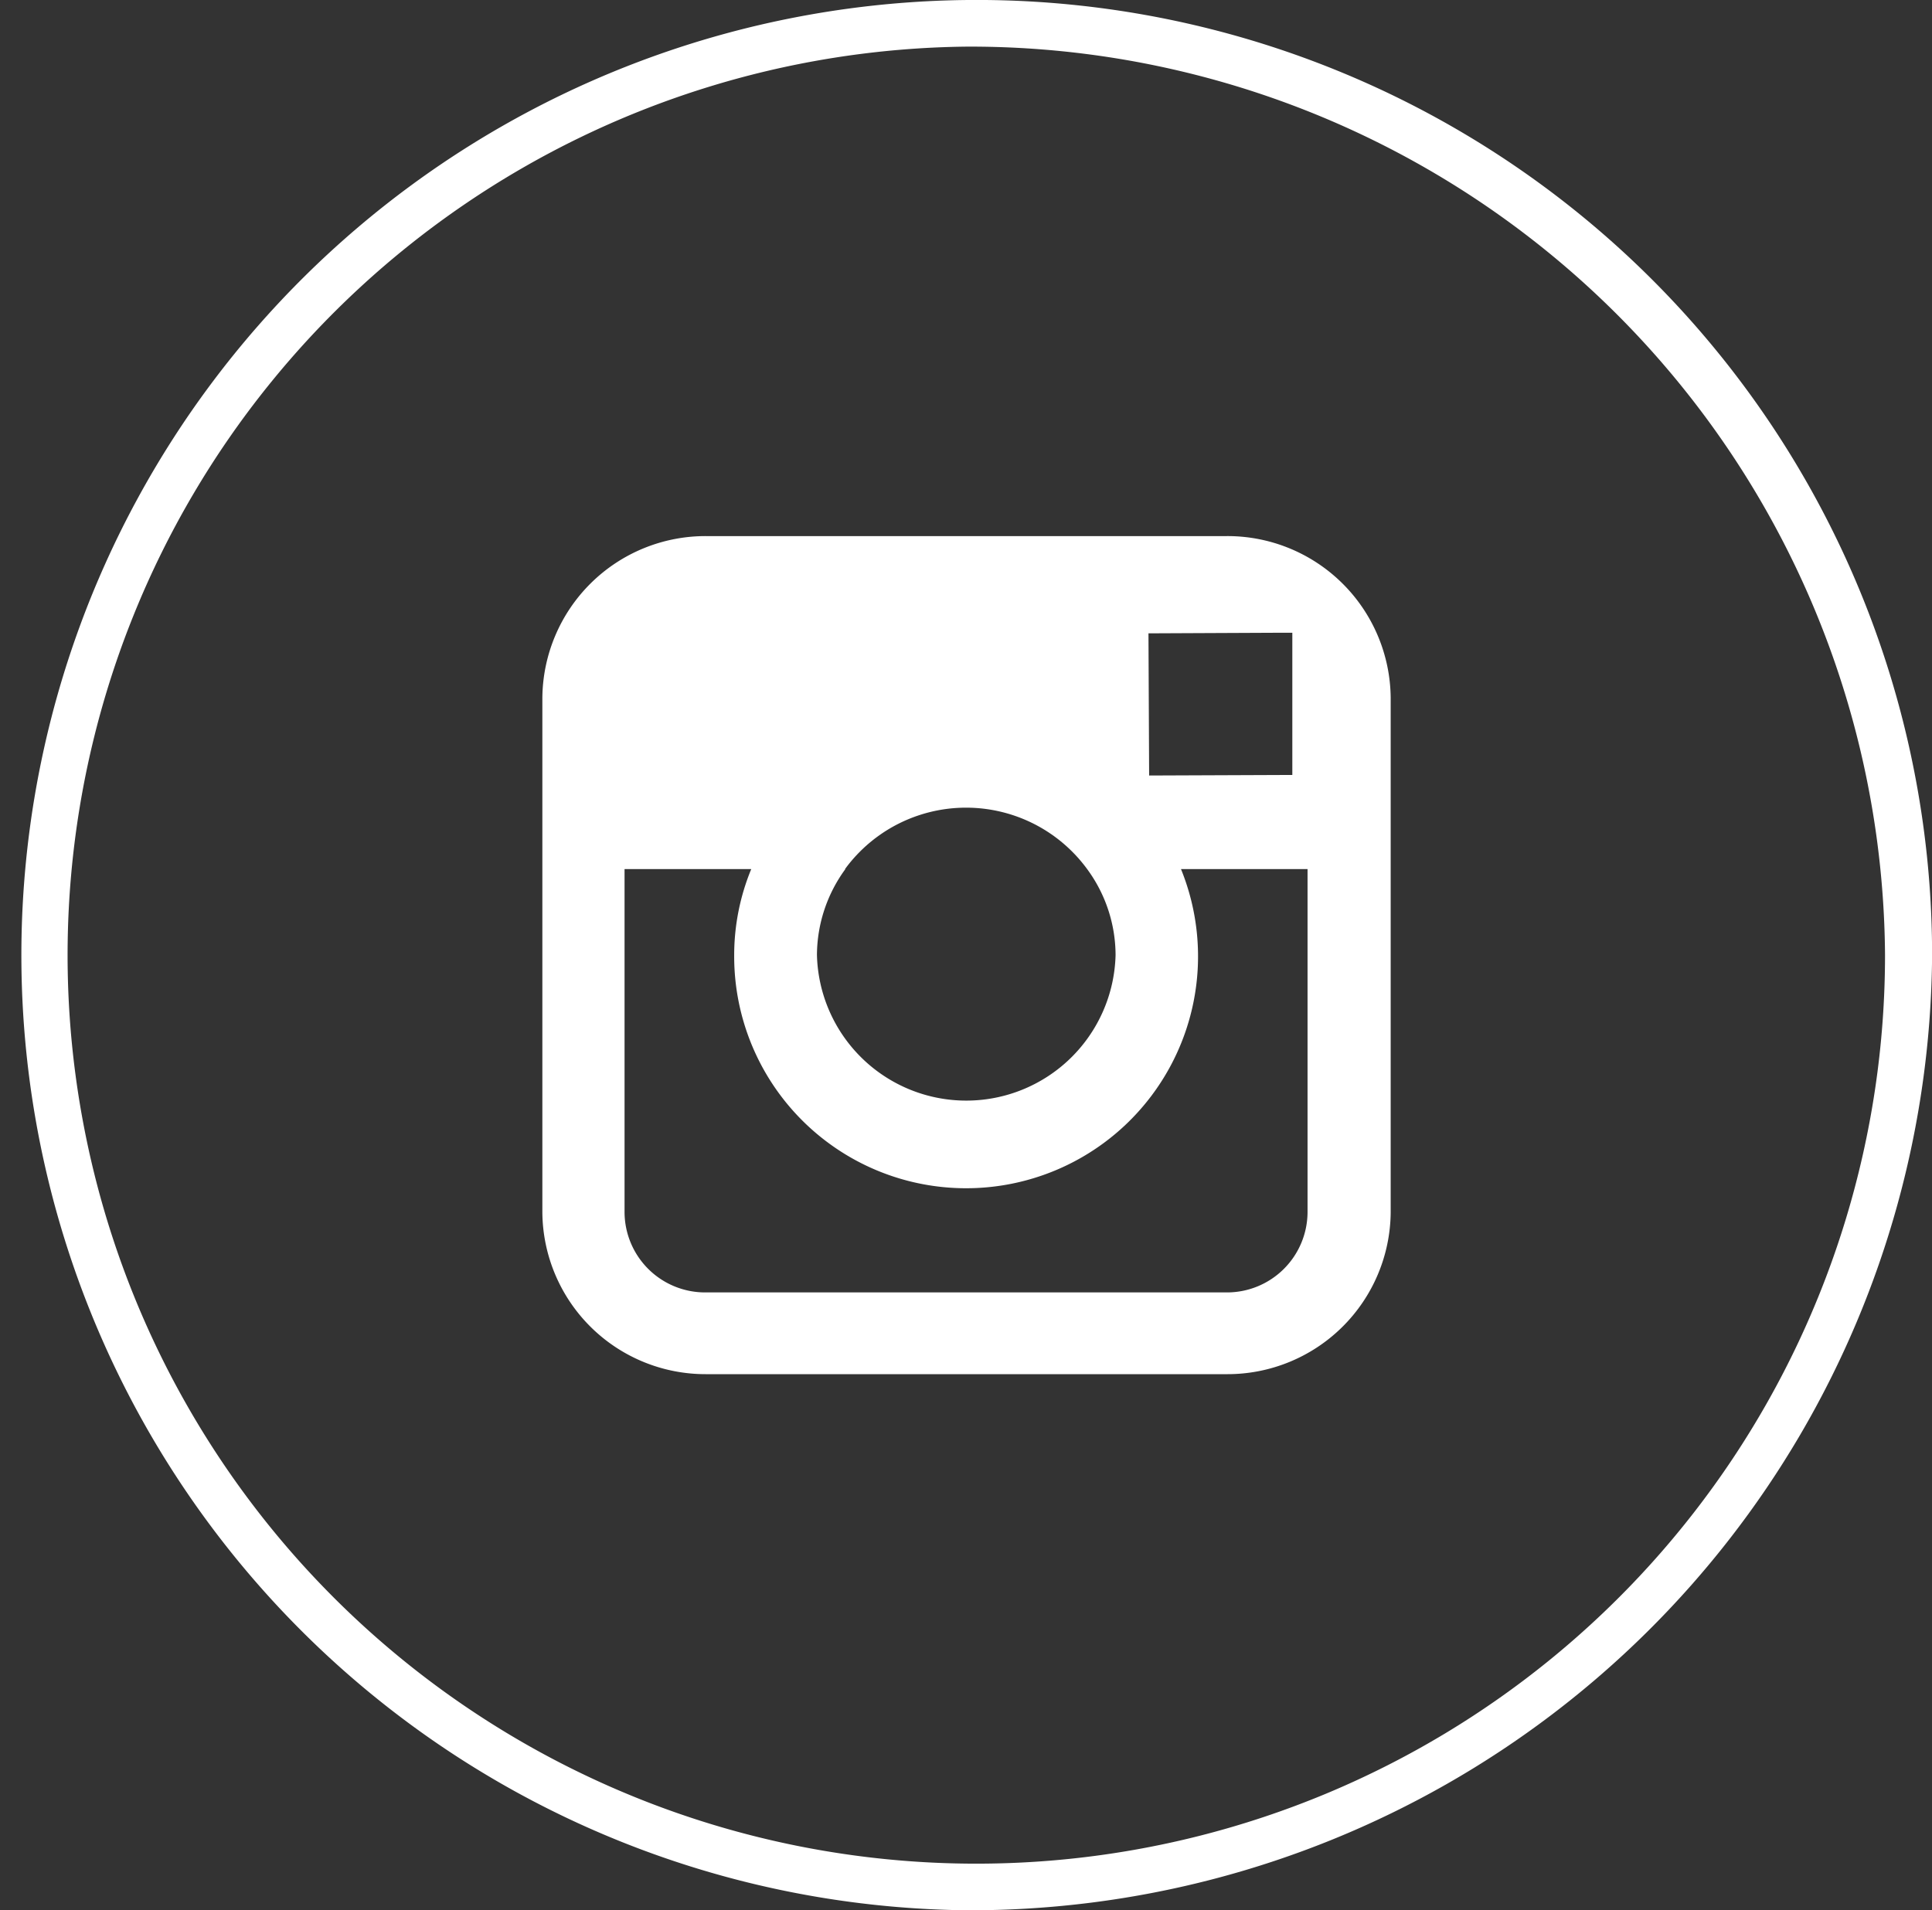 <svg id="Group_297" data-name="Group 297" xmlns="http://www.w3.org/2000/svg" width="40.759" height="40.307" viewBox="0 0 40.759 40.307">
    <rect x="0" y="0" width="40.759" height="40.307" fill="#333333" stroke="none"/>
    <path id="Path_36" data-name="Path 36" d="M1056.6,90.635a19.171,19.171,0,1,0,19.387,19.172A19.3,19.3,0,0,0,1056.6,90.635m0,39.324a20.155,20.155,0,1,1,20.38-20.152,20.29,20.29,0,0,1-20.38,20.152" transform="translate(-1036.219 -89.651)" fill="#fff"/>
    <path id="Path_37" data-name="Path 37" d="M1065.32,116.729a1.7,1.7,0,0,1-1.715,1.692h-10.98a1.7,1.7,0,0,1-1.714-1.692v-7.241h2.673a4.768,4.768,0,0,0-.36,1.814,4.893,4.893,0,1,0,9.426-1.814h2.67Zm-9.758-7.241a3.165,3.165,0,0,1,5.108,0,3.073,3.073,0,0,1,.6,1.814,3.151,3.151,0,0,1-6.3,0,3.089,3.089,0,0,1,.6-1.814m9.037-4.986.392,0v3l-3.021.012-.014-3Zm-.993-2.04h-10.98a3.443,3.443,0,0,0-3.457,3.418v10.849a3.442,3.442,0,0,0,3.457,3.417h10.98a3.443,3.443,0,0,0,3.46-3.417V105.88a3.443,3.443,0,0,0-3.46-3.418" transform="translate(-1037.735 -91.15)" fill="#fff"/>
  </svg>
  